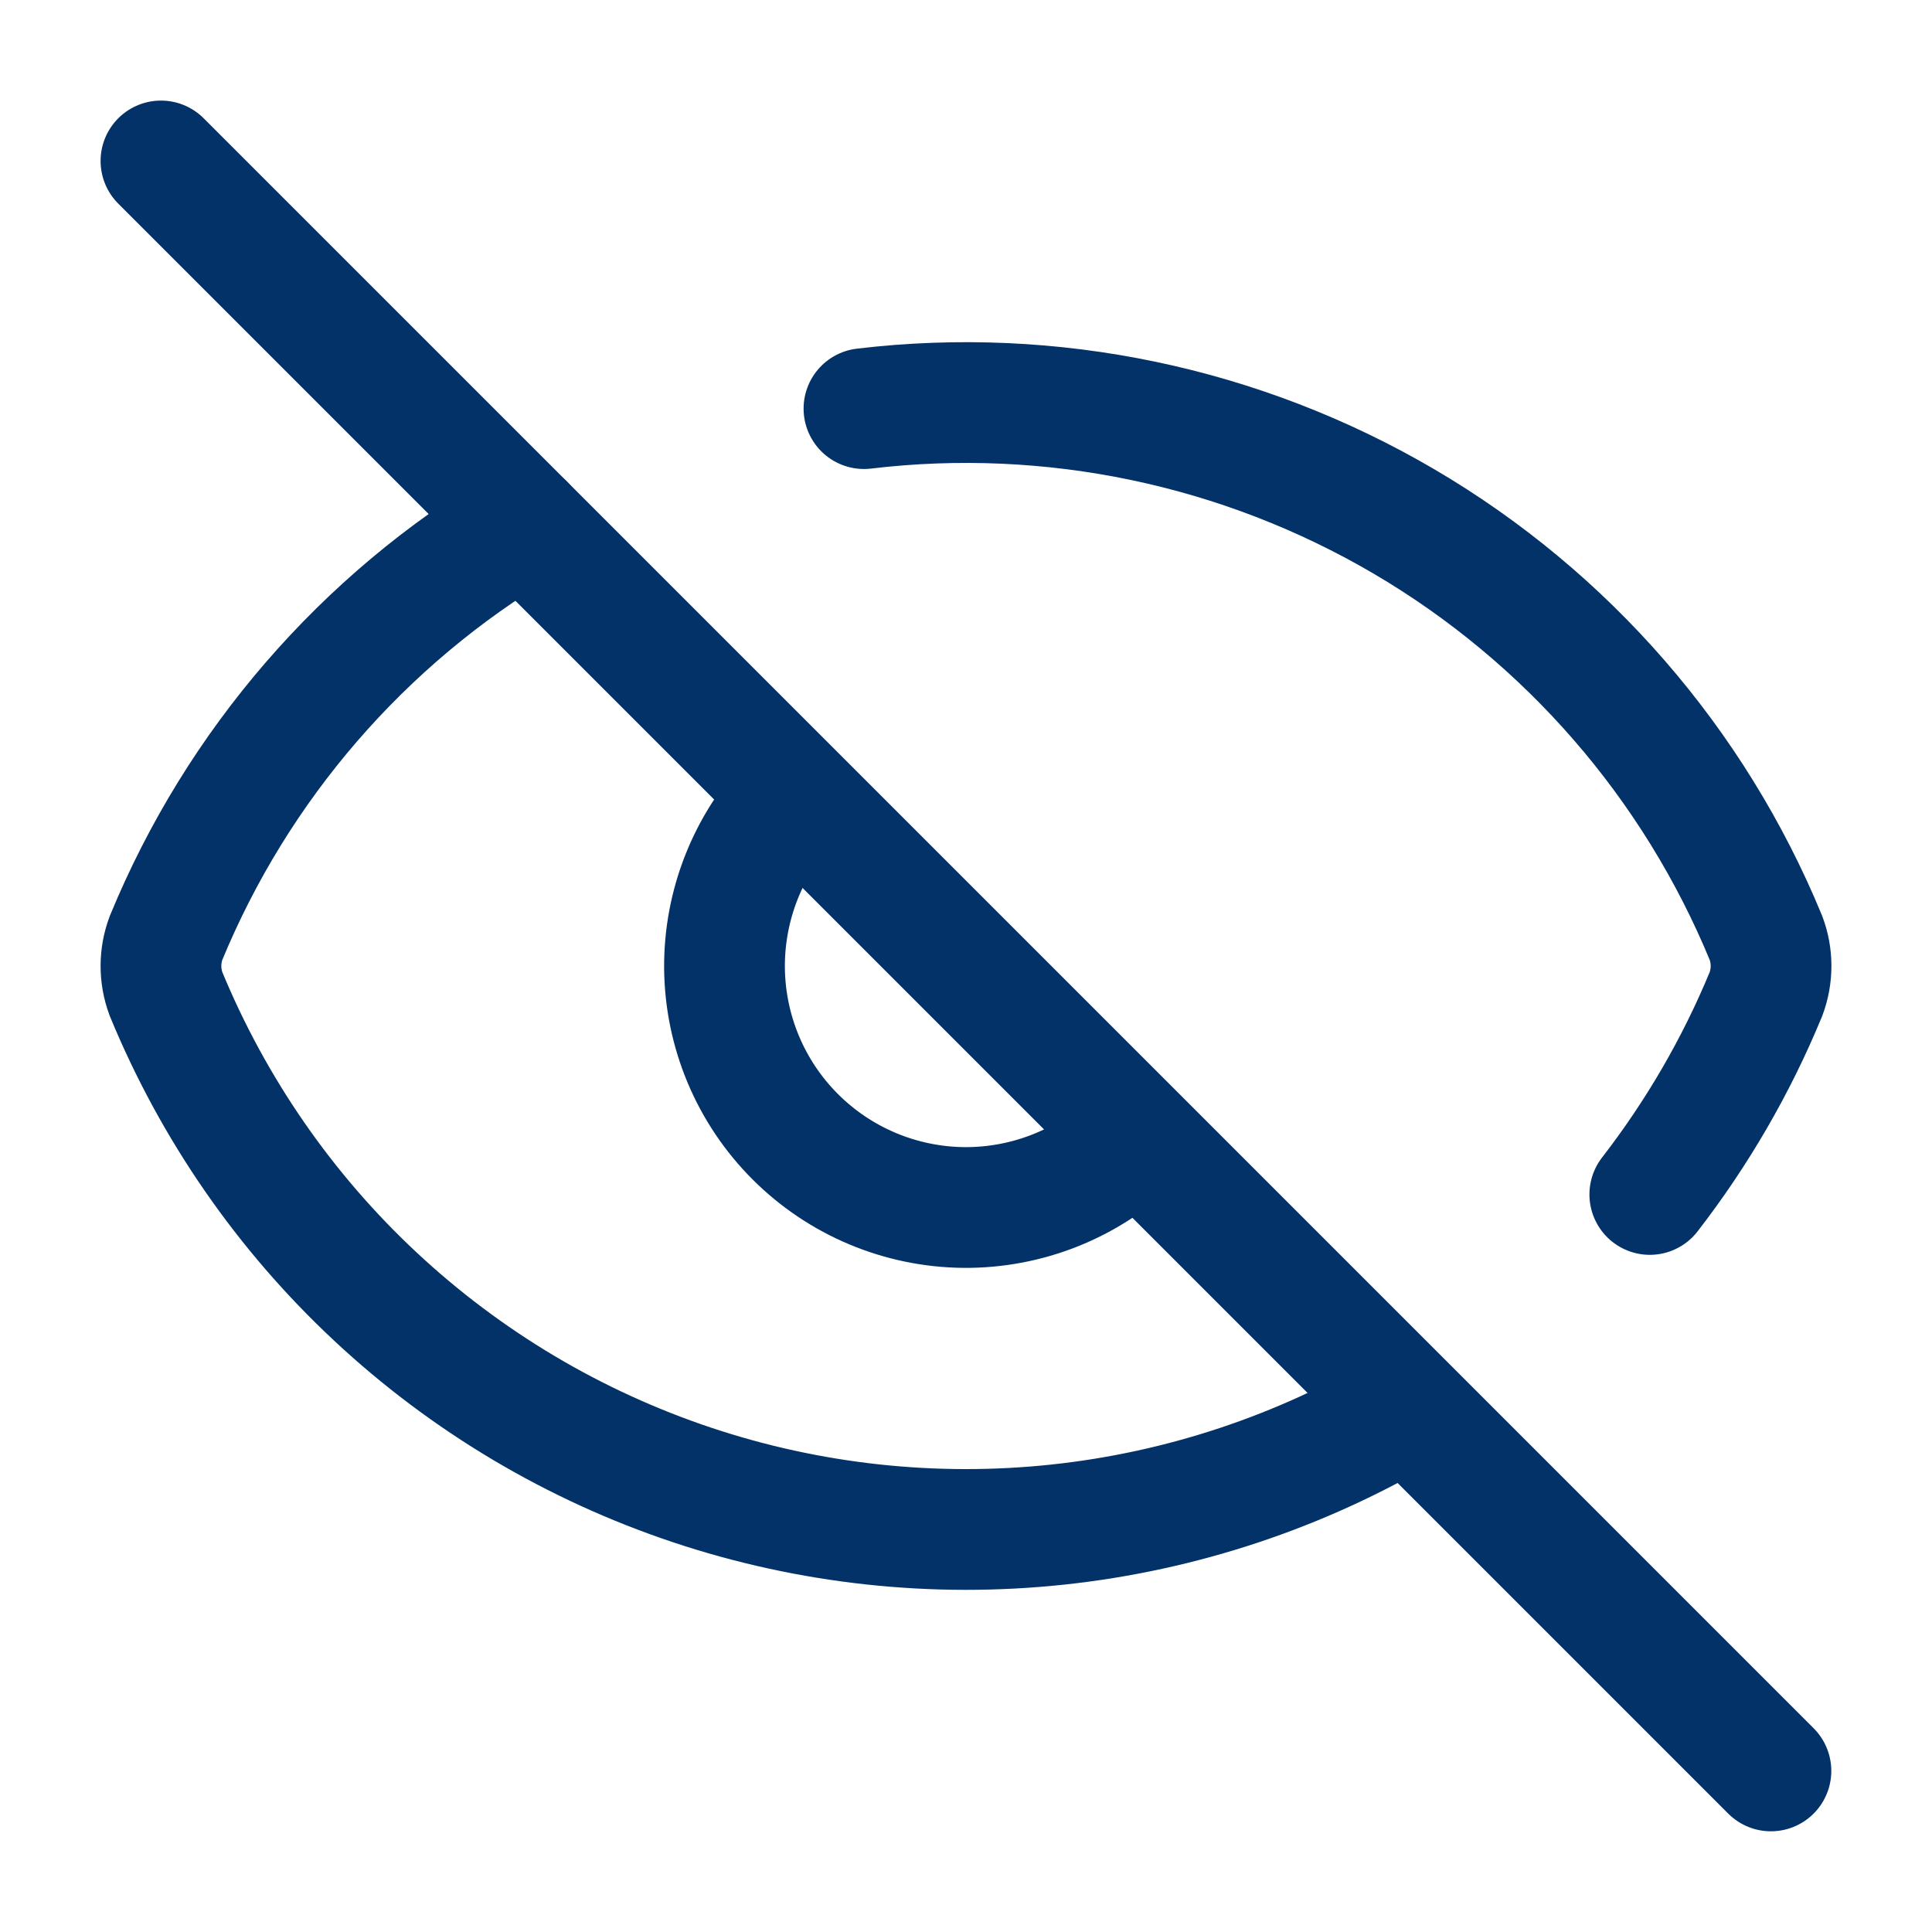 <svg width="16" height="16" viewBox="0 0 16 16" fill="none" xmlns="http://www.w3.org/2000/svg">
<g clip-path="url(#clip0_2164_7838)">
<path d="M7.155 3.384C8.708 3.199 10.279 3.528 11.628 4.319C12.977 5.111 14.029 6.322 14.625 7.768C14.681 7.917 14.681 8.082 14.625 8.232C14.38 8.826 14.056 9.384 13.663 9.892" stroke="#023267" stroke-linecap="round" stroke-linejoin="round"/>
<path d="M9.389 9.438C9.012 9.803 8.507 10.004 7.983 10C7.458 9.995 6.957 9.785 6.586 9.414C6.215 9.043 6.005 8.542 6 8.017C5.996 7.493 6.197 6.988 6.561 6.61" stroke="#023267" stroke-linecap="round" stroke-linejoin="round"/>
<path d="M11.653 11.665C10.768 12.189 9.782 12.517 8.76 12.626C7.738 12.735 6.704 12.623 5.729 12.297C4.754 11.971 3.861 11.44 3.109 10.738C2.358 10.037 1.767 9.182 1.375 8.232C1.319 8.082 1.319 7.917 1.375 7.768C1.966 6.334 3.006 5.131 4.339 4.339" stroke="#023267" stroke-linecap="round" stroke-linejoin="round"/>
<path d="M1.333 1.333L14.666 14.666" stroke="#023267" stroke-linecap="round" stroke-linejoin="round"/>
</g>
<defs>
<clipPath id="clip0_2164_7838">
<rect width="16" height="16" fill="white"/>
</clipPath>
</defs>
</svg>
